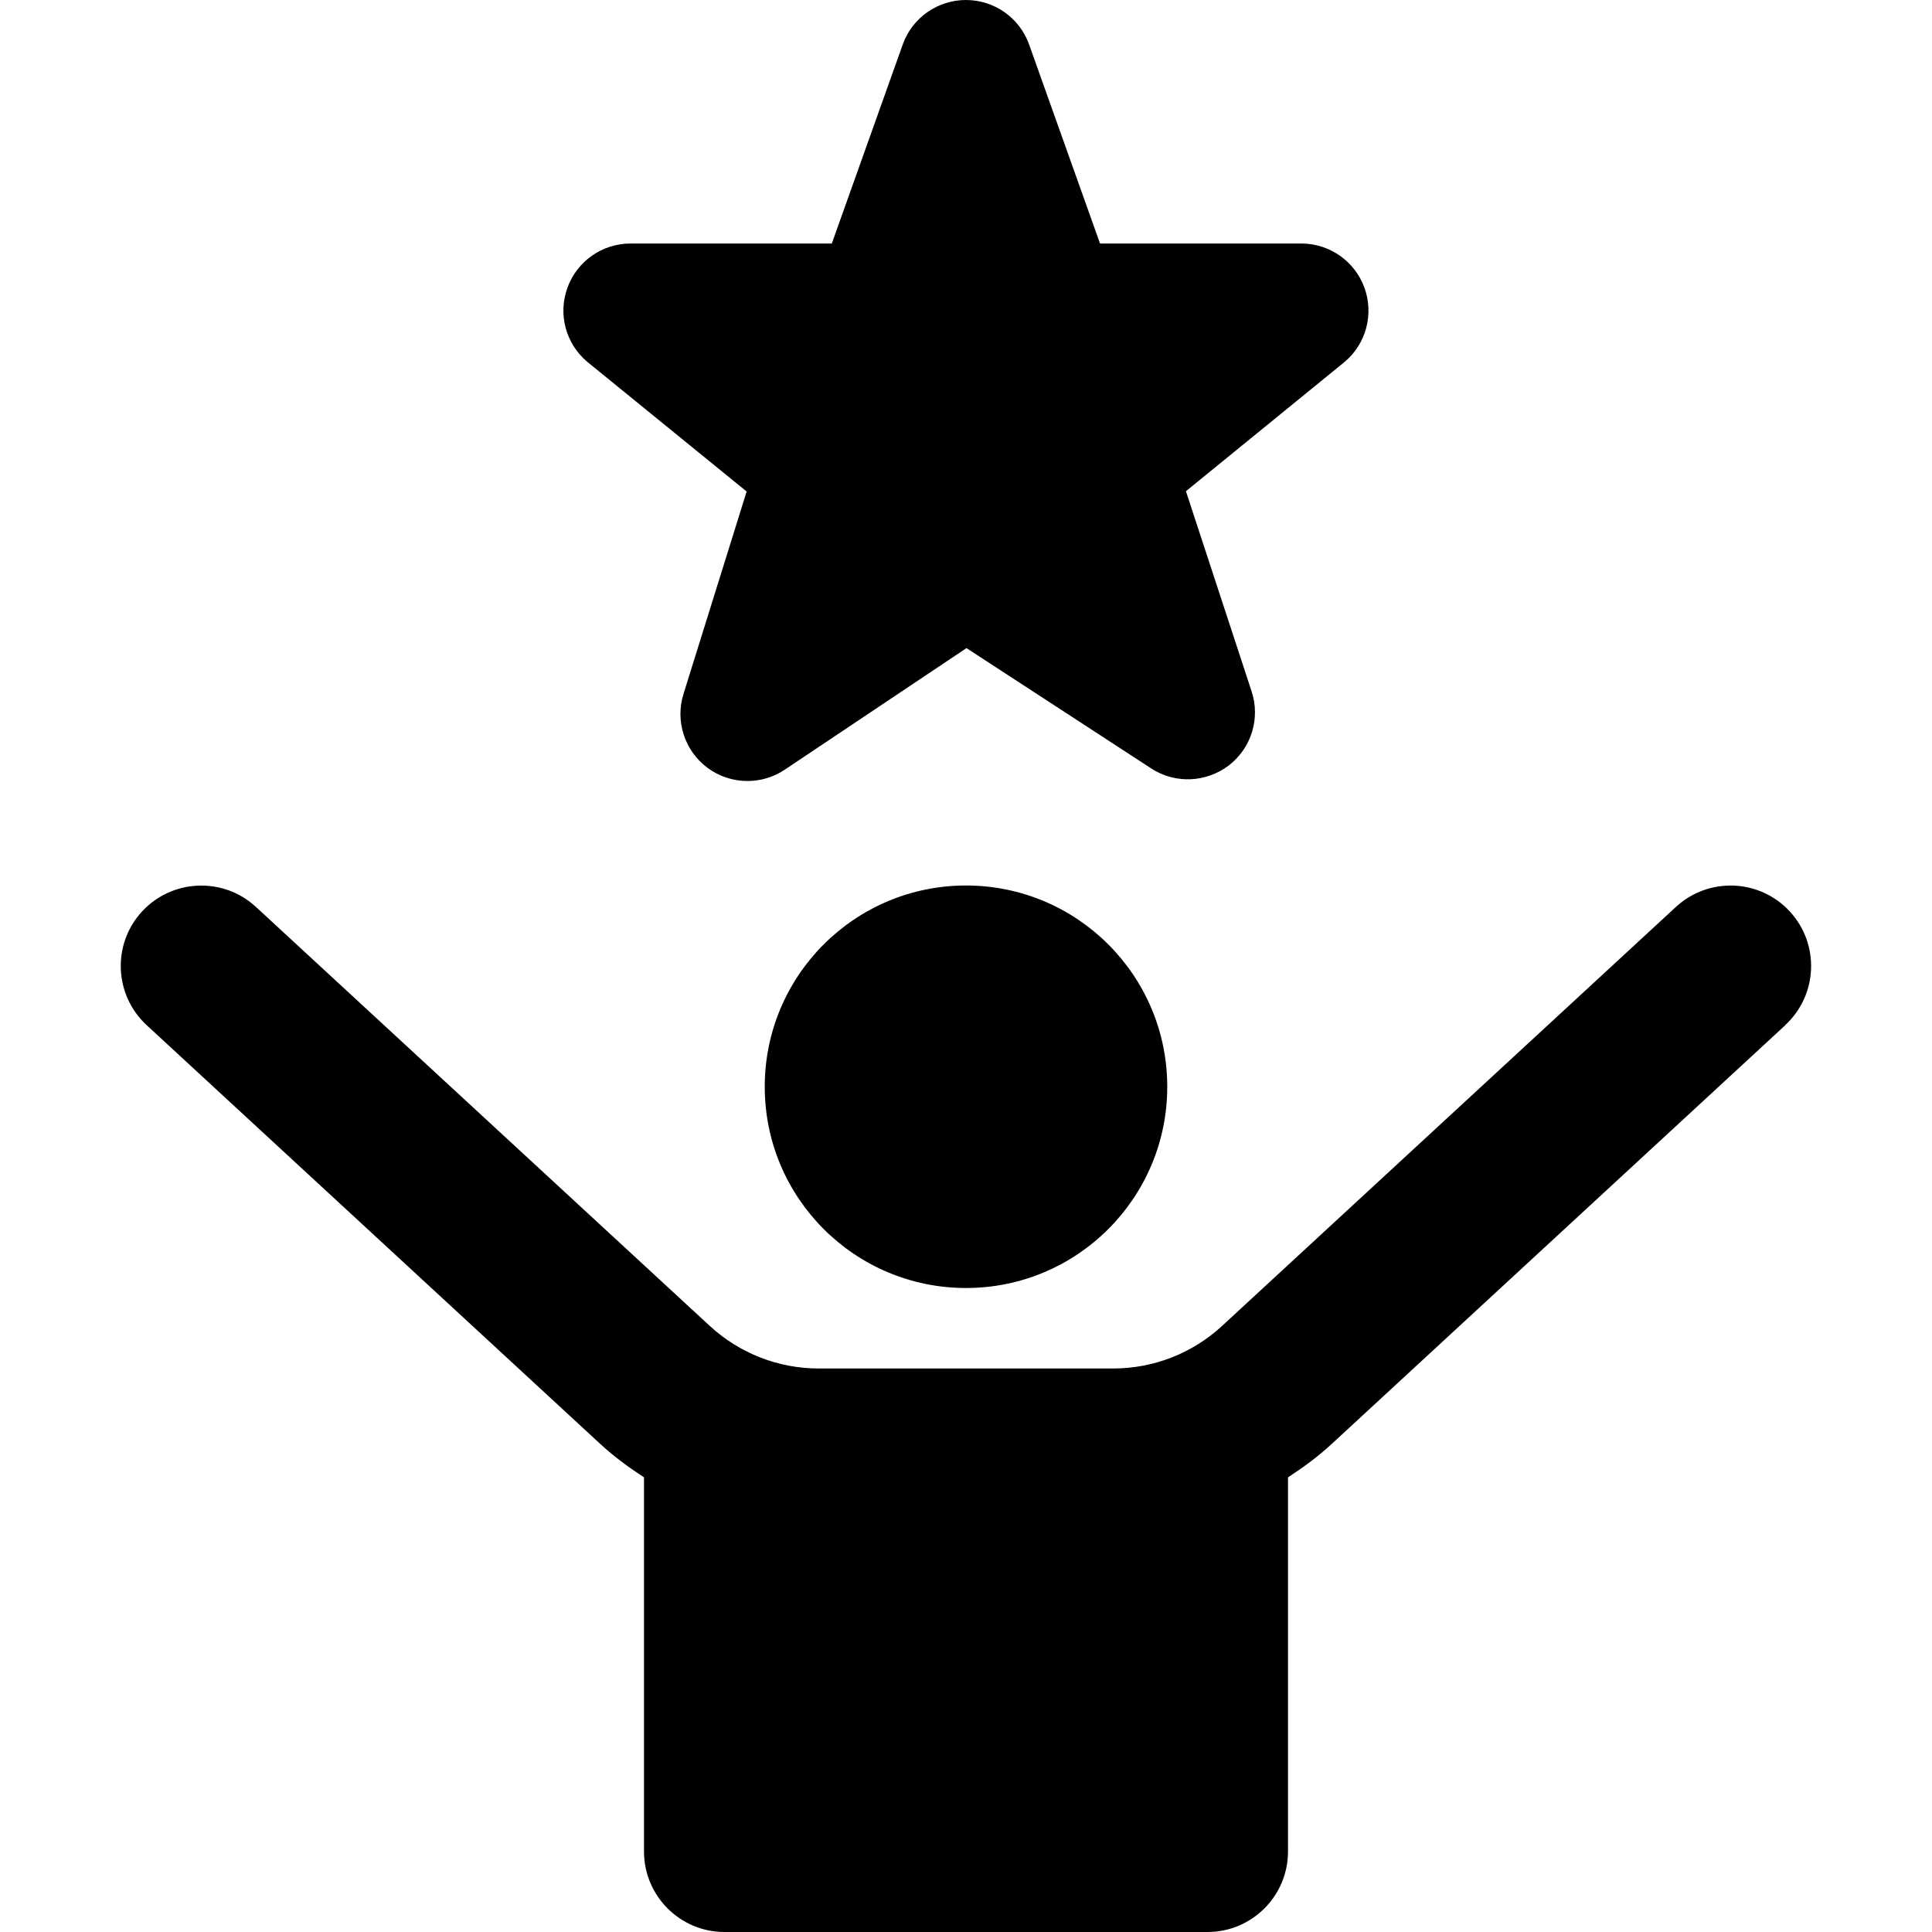 <?xml version="1.0" encoding="UTF-8"?>
<svg xmlns="http://www.w3.org/2000/svg" id="Layer_1" data-name="Layer 1" viewBox="0 0 24 24">
  <path d="m14.5,13.5c0,1.381-1.119,2.5-2.5,2.5s-2.5-1.119-2.5-2.5,1.119-2.5,2.5-2.5,2.5,1.119,2.5,2.5Zm7.678-.765l-5.638,5.205c-.168.155-.351.289-.54.412v4.648c0,.552-.448,1-1,1h-6c-.552,0-1-.448-1-1v-4.648c-.189-.123-.372-.257-.54-.412L1.822,12.735c-.406-.375-.431-1.007-.057-1.413.375-.404,1.007-.431,1.413-.057l5.638,5.205c.371.342.853.53,1.356.53h3.654c.504,0,.986-.188,1.356-.53l5.638-5.205c.407-.374,1.039-.348,1.413.057.375.406.349,1.039-.057,1.413Zm-12.903-6.629l-.784,2.513c-.106.337.012.705.295.917.148.111.323.166.5.166.161,0,.323-.047.463-.141l2.257-1.51,2.295,1.495c.296.193.682.177.964-.038.281-.216.394-.586.282-.922l-.815-2.484,1.971-1.606c.268-.225.366-.594.246-.923-.12-.329-.433-.548-.783-.548h-2.501l-.885-2.483c-.121-.326-.433-.542-.781-.542s-.66.216-.781.542l-.885,2.483h-2.501c-.349,0-.662.218-.782.546-.121.328-.024.696.243.922l1.981,1.612Z"/>
</svg>
